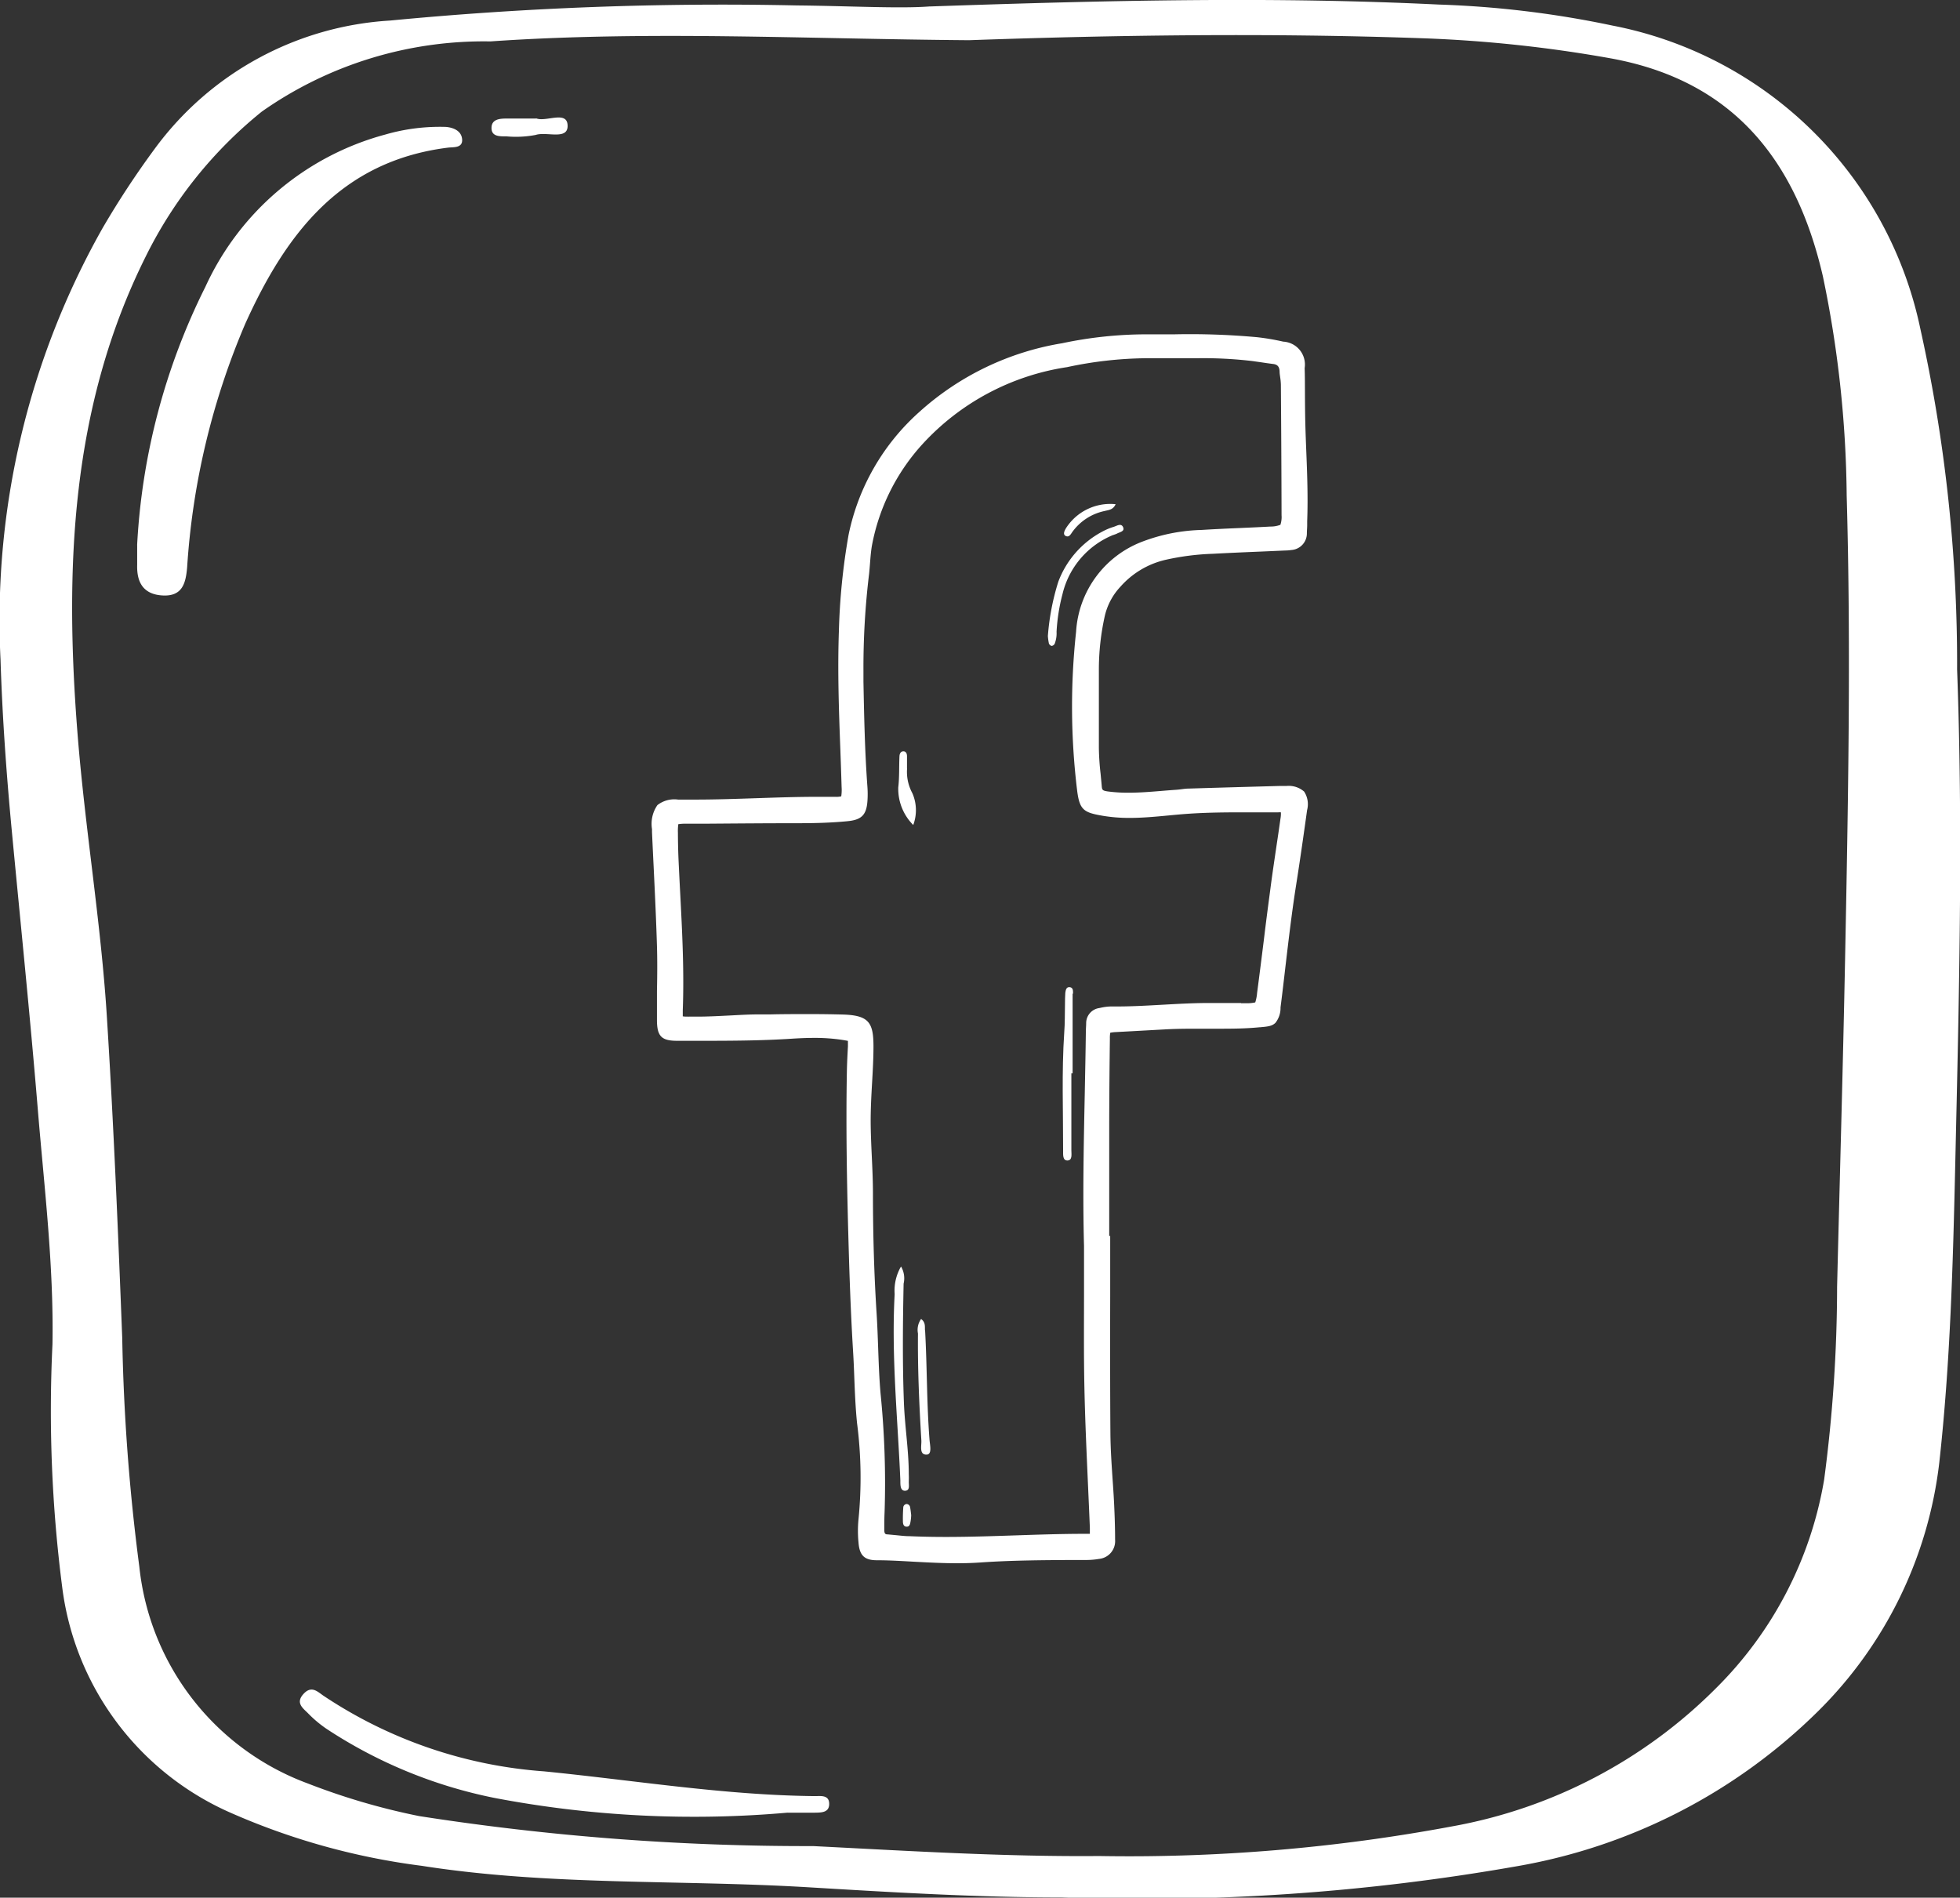 <svg id="Gruppe_56" data-name="Gruppe 56" xmlns="http://www.w3.org/2000/svg" xmlns:xlink="http://www.w3.org/1999/xlink" width="43.967" height="42.571" viewBox="0 0 43.967 42.571">
  <rect x="0" y="0" width="43.967" height="42.571" fill="#333333" stroke="none"/>
  <defs>
    <clipPath id="clip-path">
      <rect id="Rechteck_55" data-name="Rechteck 55" width="14.716" height="27.568" transform="translate(0 0)" fill="#fff"/>
    </clipPath>
    <clipPath id="clip-path-2">
      <rect id="Rechteck_56" data-name="Rechteck 56" width="43.967" height="42.571" fill="#fff"/>
    </clipPath>
  </defs>
  <g id="Gruppe_52" data-name="Gruppe 52" transform="translate(14.625 7.502)">
    <g id="Gruppe_51" data-name="Gruppe 51" transform="translate(0 0)" clip-path="url(#clip-path)">
      <path id="Pfad_2108" data-name="Pfad 2108" d="M14.637,10.265a.525.525,0,0,0-.4-.134h-.043l-.1,0-.4.011c-.541.015-1.1.031-1.651.048-.058,0-.114.008-.168.015s-.076.009-.113.012c-.108.007-.218.016-.324.025-.246.02-.5.041-.749.041a3.42,3.42,0,0,1-.466-.029c-.122-.017-.128-.038-.135-.123s-.017-.188-.026-.279a5.66,5.66,0,0,1-.038-.571c0-.3,0-.606,0-.9q0-.413,0-.826A5.549,5.549,0,0,1,10.161,6.3a1.433,1.433,0,0,1,.347-.639,1.93,1.93,0,0,1,1-.6,5.674,5.674,0,0,1,1.074-.138c.369-.02.744-.036,1.107-.051l.523-.023c.051,0,.094-.006.134-.011a.373.373,0,0,0,.344-.365c0-.062.006-.123.007-.182,0-.033,0-.066,0-.1.02-.531,0-1.068-.021-1.586-.008-.2-.016-.407-.021-.61s-.007-.428-.008-.637,0-.4-.007-.6a.514.514,0,0,0-.48-.594,5.2,5.2,0,0,0-.592-.1A16.575,16.575,0,0,0,11.719,0c-.173,0-.352,0-.528,0h-.1A9.169,9.169,0,0,0,9.2.2,6.3,6.3,0,0,0,5.989,1.748,5.046,5.046,0,0,0,4.409,4.5a14.576,14.576,0,0,0-.217,2.163c-.031.887,0,1.786.033,2.656.01.274.02.557.028.835a.96.96,0,0,1-.008.21.462.462,0,0,1-.135.011H4.048c-.109,0-.224,0-.342,0-.456,0-.919.016-1.366.031s-.905.031-1.357.031c-.112,0-.221,0-.325,0H.585a.617.617,0,0,0-.464.124A.738.738,0,0,0,0,11.1c0,.022,0,.044,0,.066q.017.382.036.764c.028.586.057,1.193.075,1.789.01.335.007.678,0,1.01,0,.214,0,.434,0,.652,0,.362.1.466.445.467h.673c.7,0,1.3-.008,1.893-.046.2-.013.361-.019.511-.019a4.119,4.119,0,0,1,.63.044h0c.051.008.1.016.132.023,0,.028,0,.077,0,.121-.011.2-.019.361-.023.528-.027,1.425.006,2.845.045,4.167.025.835.055,1.521.094,2.159.012.194.02.391.027.582.013.335.027.68.062,1.022a9.48,9.48,0,0,1,.032,2.154,2.644,2.644,0,0,0,0,.518c.021.29.132.4.412.4s.563.018.838.033c.315.017.641.034.964.034.187,0,.356-.006.519-.017.682-.048,1.378-.052,2.051-.056l.344,0a1.672,1.672,0,0,0,.266-.024.4.4,0,0,0,.362-.428c0-.258-.009-.534-.022-.806-.009-.188-.022-.379-.035-.563-.022-.328-.045-.668-.048-1-.008-1.03-.007-2.078-.005-3.092q0-.612,0-1.224v-.131h-.022q0-.3,0-.606c0-.557,0-1.132,0-1.7,0-.784.007-1.48.015-2.126a.619.619,0,0,1,.009-.128.847.847,0,0,1,.135-.015l.354-.019.723-.04c.245-.014.485-.016.688-.016h.523c.275,0,.6,0,.919-.032h.012c.177-.016.274-.024.351-.1a.534.534,0,0,0,.114-.346c.039-.3.075-.614.11-.914.071-.6.144-1.225.24-1.833.092-.58.175-1.171.246-1.679a.516.516,0,0,0-.065-.413M13.214,15c-.072,0-.146,0-.219,0-.049,0-.093,0-.134,0C12.745,15,12.626,15,12.5,15c-.349,0-.7.02-1.043.039s-.686.039-1.028.039h-.137a1.131,1.131,0,0,0-.222.028l-.039.008a.341.341,0,0,0-.292.333c0,.06-.006.122-.007.192-.006.474-.016.955-.025,1.421-.023,1.117-.047,2.272-.016,3.394,0,.326,0,.654,0,.972,0,.746-.007,1.451.008,2.172.015.736.049,1.484.081,2.207.014.317.029.645.042.968,0,.047,0,.1,0,.135-.032,0-.081,0-.108,0-.52,0-1.048.018-1.558.035s-1.042.035-1.562.035h0c-.3,0-.563-.006-.82-.017-.111,0-.226-.016-.337-.026l-.149-.014c-.054,0-.077-.015-.077-.1v-.008c0-.127,0-.259.006-.387a20.091,20.091,0,0,0-.09-2.665c-.03-.339-.042-.686-.054-1.021-.009-.249-.018-.507-.034-.761-.055-.859-.082-1.743-.083-2.7,0-.282-.013-.567-.026-.843-.012-.259-.024-.527-.025-.79,0-.281.015-.567.031-.844s.031-.544.032-.819c0-.537-.095-.707-.688-.724-.228-.006-.474-.01-.752-.01s-.584,0-.868.007l-.266,0c-.221,0-.444.014-.66.025-.238.012-.483.025-.723.025l-.183,0H.822c-.05,0-.1,0-.132-.007,0-.032,0-.085,0-.137.033-.88-.013-1.769-.058-2.629-.012-.222-.023-.452-.034-.677s-.016-.446-.017-.673a1.1,1.1,0,0,1,.009-.194,1.054,1.054,0,0,1,.184-.011l.423,0c.68-.005,1.383-.011,2.075-.011.449,0,.8-.014,1.121-.046.306-.03.416-.141.439-.443a2.221,2.221,0,0,0,0-.328c-.058-.784-.074-1.585-.089-2.36l0-.25A17.434,17.434,0,0,1,4.87,5.37c.008-.077.014-.154.02-.229.011-.141.021-.274.044-.406A4.633,4.633,0,0,1,6.072,2.458,5.51,5.51,0,0,1,9.311.736a8.806,8.806,0,0,1,1.771-.2h.1l.261,0h0l.395,0,.393,0A9.416,9.416,0,0,1,13.473.6l.189.027c.088.013.18.027.271.038s.14.054.145.164c0,.05.009.1.015.145a1.334,1.334,0,0,1,.014.156c.007.936.013,1.938.015,2.929a.549.549,0,0,1-.026.214.6.6,0,0,1-.224.039c-.227.013-.459.023-.683.033-.281.012-.571.025-.857.043a4.022,4.022,0,0,0-1.337.264A2.309,2.309,0,0,0,9.513,6.672a15.581,15.581,0,0,0,.024,3.567c.055.433.151.489.572.561a3.57,3.57,0,0,0,.606.048c.294,0,.588-.028.873-.055.15-.014.305-.029.457-.039.417-.028.832-.031,1.221-.031h.356c.115,0,.267,0,.419,0h.008a.323.323,0,0,1,.058,0,.6.6,0,0,1-.009.14q-.041.291-.085.582c-.048.329-.1.67-.143,1.006-.05.375-.1.757-.144,1.126-.049.392-.1.8-.153,1.2a.919.919,0,0,1-.041.21.876.876,0,0,1-.218.018l-.1,0" transform="translate(0.001 -0.002)" fill="#fff"/>
      <path id="Pfad_2109" data-name="Pfad 2109" d="M337.878,1306.99a1.505,1.505,0,0,0,0-.154c0-.534-.088-1.063-.109-1.6-.034-.892-.025-1.785-.007-2.678a.522.522,0,0,0-.058-.384,1.077,1.077,0,0,0-.143.621c-.076,1.4.069,2.787.128,4.18,0,.09-.006.227.1.23.128,0,.082-.136.09-.221" transform="translate(-332.117 -1281.265)" fill="#fff"/>
      <path id="Pfad_2110" data-name="Pfad 2110" d="M574.158,911.9c0-.06.007-.138-.073-.147s-.091.067-.1.127c-.007.082-.005.164-.007.246-.005.216,0,.432-.017.647-.059.883-.023,1.766-.025,2.649,0,.086-.012.224.1.219s.085-.143.085-.229c0-.575,0-1.151,0-1.726h.028q0-.894,0-1.787" transform="translate(-564.713 -897.11)" fill="#fff"/>
      <path id="Pfad_2111" data-name="Pfad 2111" d="M554.314,266.295c.028-.012.059-.019.086-.034.059-.032.168-.046.137-.133-.04-.109-.141-.04-.21-.018a1.427,1.427,0,0,0-.281.12,2.108,2.108,0,0,0-.966,1.113,5.408,5.408,0,0,0-.234,1.217,1.239,1.239,0,0,0,.023.167.09.09,0,0,0,.062.056.092.092,0,0,0,.067-.047.651.651,0,0,0,.043-.271,4.186,4.186,0,0,1,.134-.848,1.908,1.908,0,0,1,1.139-1.324" transform="translate(-543.965 -261.795)" fill="#fff"/>
      <path id="Pfad_2112" data-name="Pfad 2112" d="M371.507,1375.407c-.005-.085.018-.182-.087-.258a.418.418,0,0,0-.07.325c-.008.8.028,1.6.076,2.4.007.117-.054.325.121.317.122-.005.072-.211.063-.324-.065-.818-.054-1.64-.1-2.458" transform="translate(-365.383 -1353.062)" fill="#fff"/>
      <path id="Pfad_2113" data-name="Pfad 2113" d="M343.809,582.683c0-.092,0-.184,0-.276,0-.053-.021-.11-.082-.109s-.084.057-.087.109c-.011.234,0,.47-.027.7a1.148,1.148,0,0,0,.336.844.95.95,0,0,0-.021-.716,1,1,0,0,1-.117-.555" transform="translate(-338.088 -572.946)" fill="#fff"/>
      <path id="Pfad_2114" data-name="Pfad 2114" d="M575.551,237c.069.038.109-.034.142-.083a1.194,1.194,0,0,1,.73-.477c.083-.023.188-.022.246-.152a1.176,1.176,0,0,0-1.121.55c-.029.055-.065.125,0,.163" transform="translate(-566.268 -232.479)" fill="#fff"/>
      <path id="Pfad_2115" data-name="Pfad 2115" d="M350.566,1633.452a.083.083,0,0,0-.077.082c-.007.1-.01.2-.008.306,0,.051.011.113.073.12.084.009.089-.066.1-.123a1.1,1.1,0,0,0,.013-.135c-.006-.049-.012-.11-.023-.17a.086.086,0,0,0-.079-.08" transform="translate(-344.852 -1607.215)" fill="#fff"/>
    </g>
  </g>
  <g id="Gruppe_55" data-name="Gruppe 55" transform="translate(0 0)">
    <g id="Gruppe_53" data-name="Gruppe 53" clip-path="url(#clip-path-2)">
      <path id="Pfad_2116" data-name="Pfad 2116" d="M20.859.143C24.99,0,28.632-.078,32.272.1a22.335,22.335,0,0,1,3.9.472,8.751,8.751,0,0,1,6.905,6.8,34.63,34.63,0,0,1,.825,7.644c.137,3.692.043,7.384-.041,11.074-.051,2.242-.111,4.486-.359,6.721a9.365,9.365,0,0,1-2.723,5.579,12.68,12.68,0,0,1-6.751,3.473,48.484,48.484,0,0,1-10.214.7c-1.9,0-3.8-.115-5.7-.229-2.883-.172-5.784-.031-8.651-.48a15.447,15.447,0,0,1-4.311-1.2A6.4,6.4,0,0,1,1.395,35.6a30.949,30.949,0,0,1-.218-5.446c.031-1.774-.186-3.532-.331-5.294C.674,22.779.46,20.7.263,18.618.143,17.347.052,16.076.012,14.8A17.88,17.88,0,0,1,2.3,5.117,19.818,19.818,0,0,1,3.474,3.331,7.068,7.068,0,0,1,8.752.459,77.828,77.828,0,0,1,17.878.12c1.157.011,2.314.075,2.981.022M21.737.9C18.014.871,14.508.684,11,.927A8.662,8.662,0,0,0,5.875,2.5a9.684,9.684,0,0,0-2.6,3.24C1.578,9.133,1.449,12.775,1.739,16.454c.167,2.115.523,4.217.657,6.333.152,2.406.252,4.817.346,7.228a45.532,45.532,0,0,0,.384,5.133,5.831,5.831,0,0,0,3.783,4.86,15.045,15.045,0,0,0,2.494.73,56.393,56.393,0,0,0,8.837.673c2.137.108,4.273.241,6.415.223a39.492,39.492,0,0,0,7.919-.665,11.134,11.134,0,0,0,5.92-3.1,8.6,8.6,0,0,0,2.426-4.682,33.2,33.2,0,0,0,.29-4.322c.06-2.448.131-4.9.179-7.345.068-3.47.135-6.939.036-10.409A24.988,24.988,0,0,0,40.892,6.2c-.6-2.606-2.016-4.41-4.8-4.9A29.921,29.921,0,0,0,31.932.857C28.461.733,24.989.785,21.737.9" transform="translate(0 0.002)" fill="#fff"/>
      <path id="Pfad_2117" data-name="Pfad 2117" d="M99.219,100.9a14.671,14.671,0,0,1,1.531-5.795,6.21,6.21,0,0,1,4.033-3.416,4.4,4.4,0,0,1,1.361-.172c.181.015.357.095.366.287s-.2.163-.317.178c-2.4.3-3.633,1.929-4.542,3.936a16.578,16.578,0,0,0-1.31,5.477c-.03.348-.1.657-.549.633-.429-.023-.584-.288-.572-.687,0-.119,0-.238,0-.441" transform="translate(-96.143 -88.67)" fill="#fff"/>
      <path id="Pfad_2118" data-name="Pfad 2118" d="M227.918,1225.482a23.9,23.9,0,0,1-6.555-.326,10.632,10.632,0,0,1-3.786-1.552,2.678,2.678,0,0,1-.427-.36c-.117-.114-.271-.229-.094-.424s.311-.057.443.035a10.224,10.224,0,0,0,4.947,1.7c2.027.2,4.041.536,6.084.556.124,0,.31-.03.319.159.01.216-.177.21-.331.213-.187,0-.374,0-.6,0" transform="translate(-210.249 -1184.819)" fill="#fff"/>
      <path id="Pfad_2119" data-name="Pfad 2119" d="M356.673,85.02c.213.091.687-.178.707.149.022.354-.465.142-.716.224a2.351,2.351,0,0,1-.655.032c-.155,0-.343.008-.335-.2.007-.19.192-.2.348-.2.2,0,.406,0,.651,0" transform="translate(-344.648 -82.366)" fill="#fff"/>
    </g>
  </g>
</svg>
